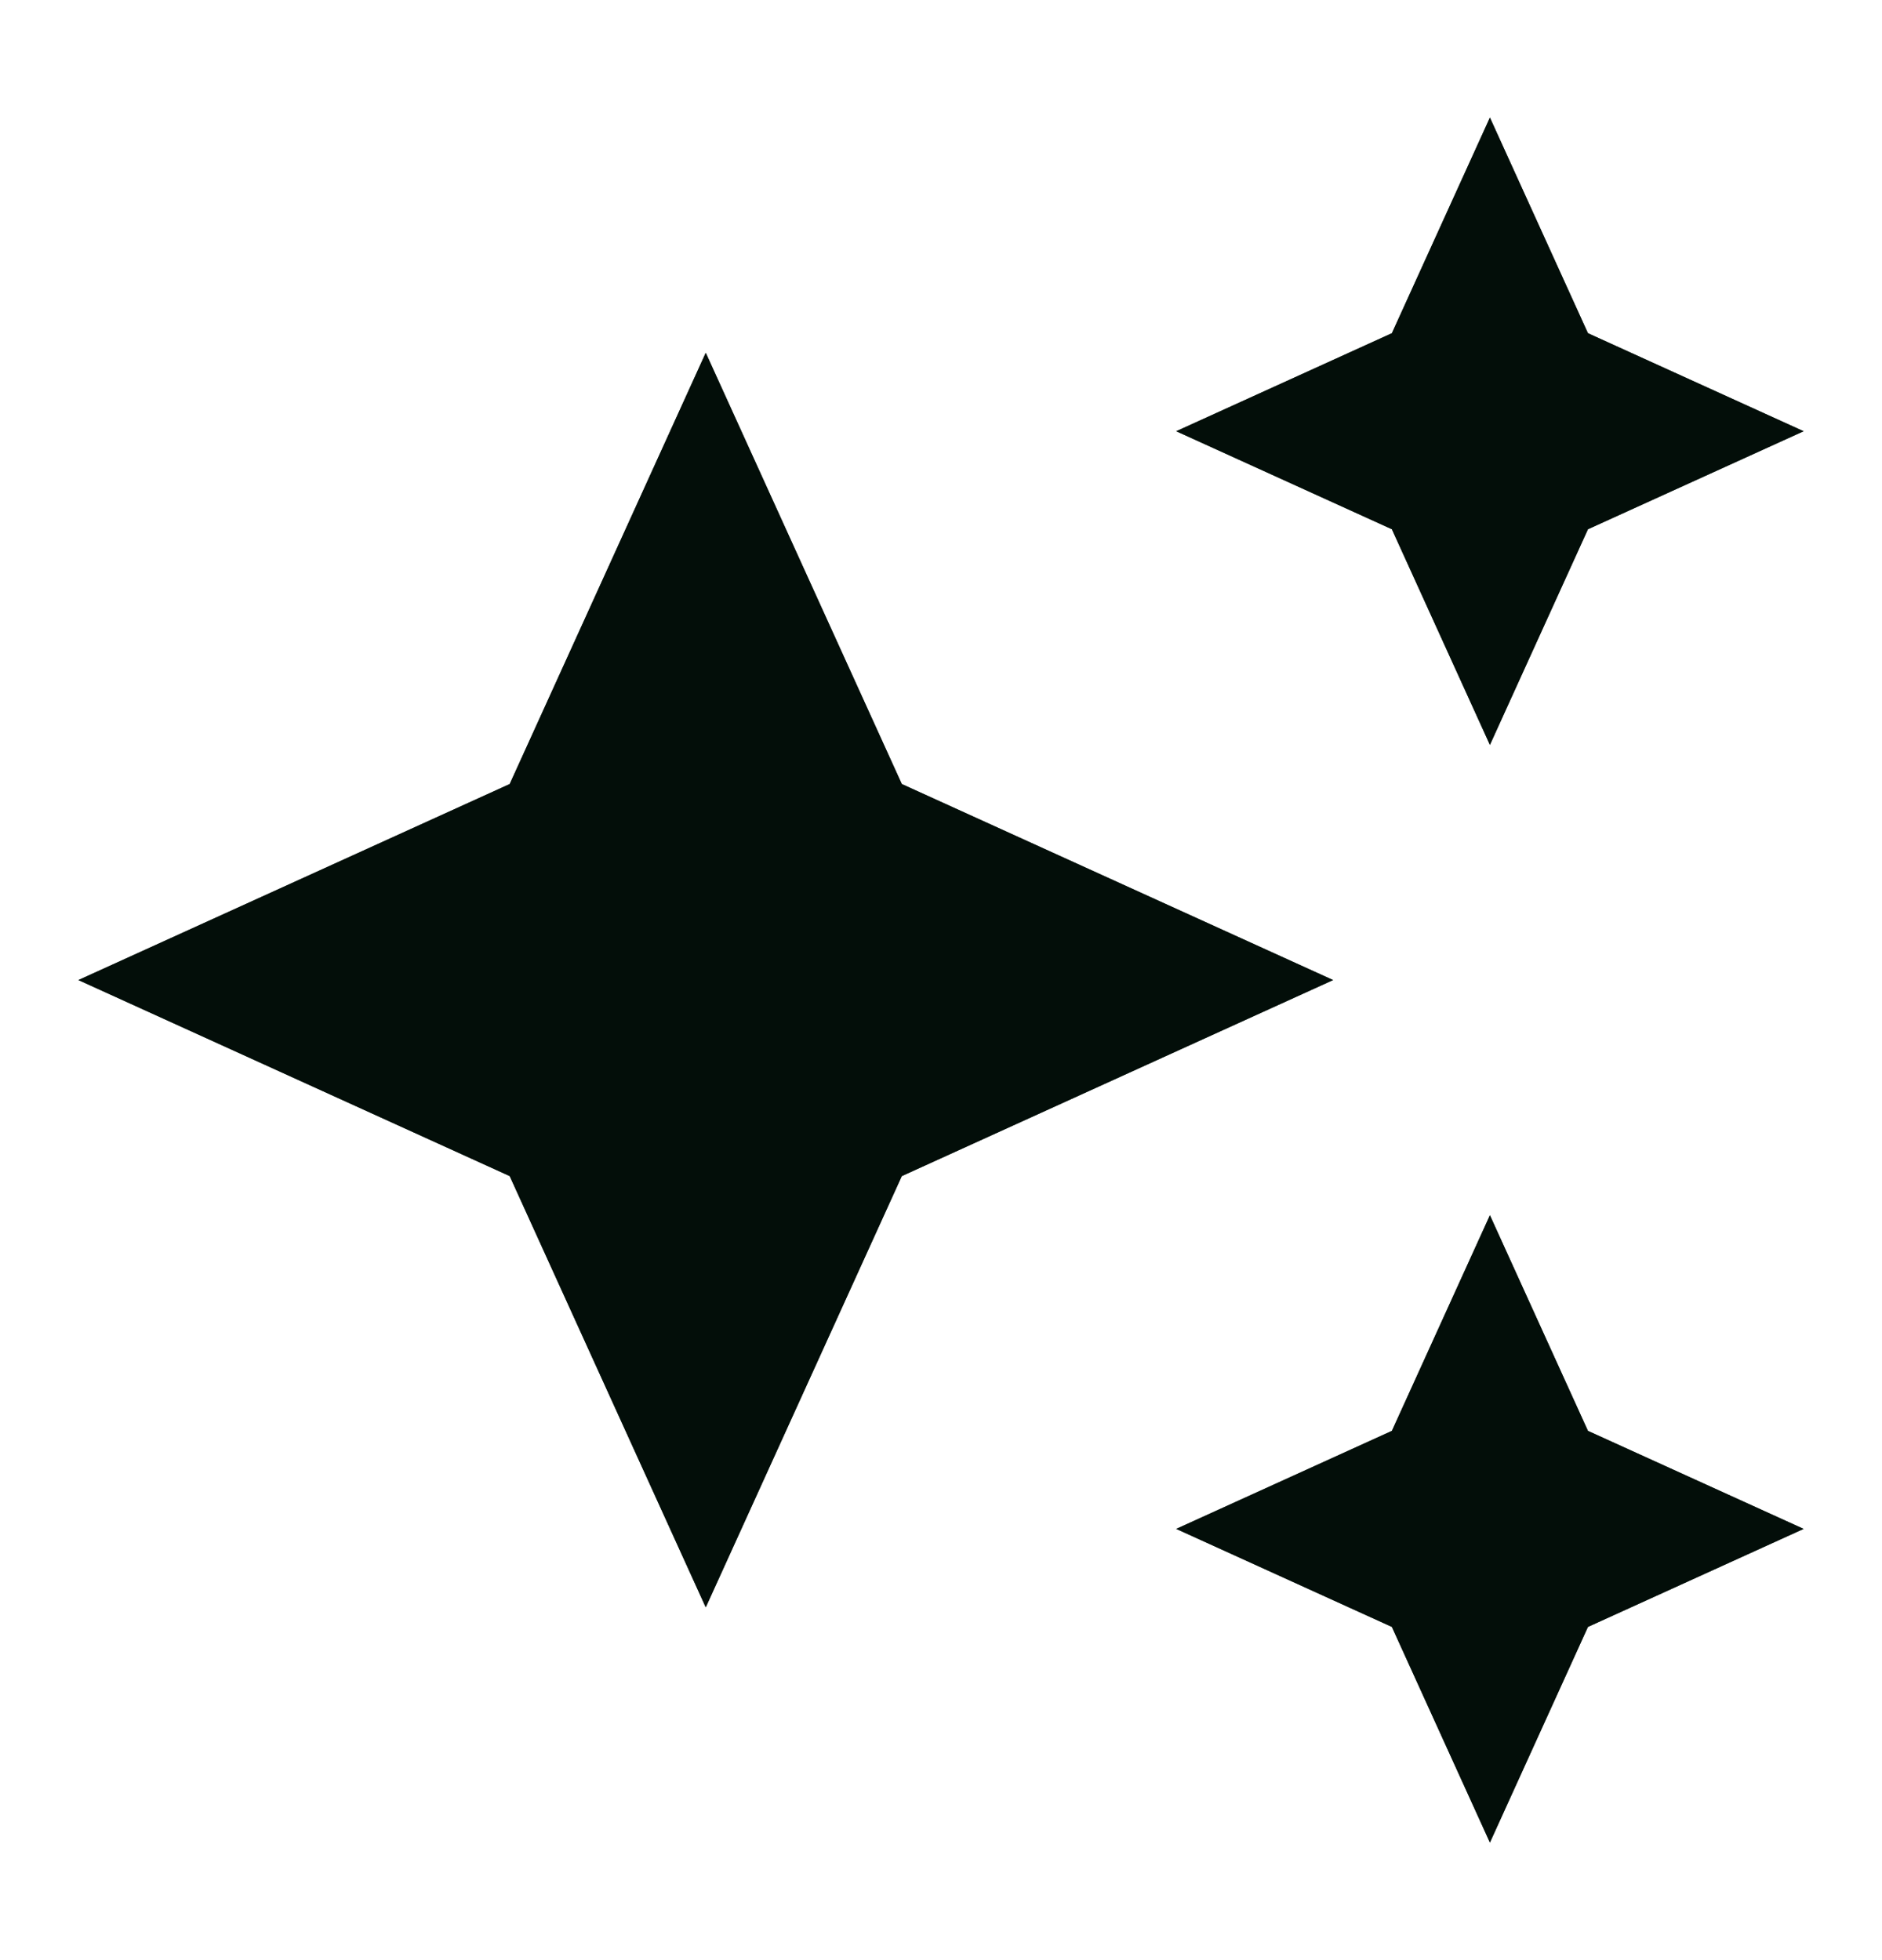 <svg width="24" height="25" viewBox="0 0 24 25" fill="none" xmlns="http://www.w3.org/2000/svg">
<g clip-path="url(#clip0_152_14347)">
<path d="M19 9.5L20.25 6.75L23 5.5L20.25 4.25L19 1.5L17.75 4.25L15 5.5L17.75 6.75L19 9.5ZM11.5 10L9 4.5L6.5 10L1 12.5L6.5 15L9 20.5L11.5 15L17 12.5L11.5 10ZM19 15.5L17.75 18.25L15 19.5L17.75 20.75L19 23.5L20.25 20.75L23 19.5L20.25 18.25L19 15.5Z" fill="#0B3323"/>
<path d="M19 9.5L20.25 6.75L23 5.5L20.25 4.25L19 1.5L17.75 4.25L15 5.5L17.75 6.75L19 9.5ZM11.5 10L9 4.5L6.5 10L1 12.5L6.5 15L9 20.5L11.5 15L17 12.5L11.5 10ZM19 15.5L17.75 18.25L15 19.5L17.75 20.75L19 23.5L20.25 20.75L23 19.5L20.25 18.25L19 15.5Z" fill="black" fill-opacity="0.2"/>
<path d="M19 9.5L20.25 6.75L23 5.5L20.25 4.25L19 1.5L17.75 4.25L15 5.5L17.75 6.75L19 9.5ZM11.5 10L9 4.5L6.5 10L1 12.5L6.5 15L9 20.5L11.5 15L17 12.5L11.5 10ZM19 15.5L17.75 18.25L15 19.5L17.75 20.75L19 23.5L20.25 20.75L23 19.5L20.25 18.25L19 15.5Z" fill="black" fill-opacity="0.2"/>
<path d="M19 9.5L20.25 6.75L23 5.5L20.25 4.25L19 1.5L17.75 4.25L15 5.5L17.75 6.75L19 9.5ZM11.5 10L9 4.5L6.5 10L1 12.5L6.5 15L9 20.5L11.5 15L17 12.5L11.5 10ZM19 15.5L17.75 18.25L15 19.5L17.75 20.75L19 23.5L20.25 20.75L23 19.5L20.25 18.25L19 15.5Z" fill="black" fill-opacity="0.2"/>
<path d="M19 9.5L20.25 6.75L23 5.5L20.25 4.25L19 1.5L17.75 4.25L15 5.5L17.75 6.75L19 9.5ZM11.5 10L9 4.5L6.5 10L1 12.5L6.5 15L9 20.5L11.5 15L17 12.5L11.5 10ZM19 15.5L17.75 18.25L15 19.5L17.75 20.75L19 23.5L20.25 20.75L23 19.5L20.25 18.25L19 15.5Z" fill="black" fill-opacity="0.2"/>
<path d="M19 9.5L20.25 6.75L23 5.5L20.25 4.25L19 1.5L17.75 4.25L15 5.5L17.75 6.75L19 9.5ZM11.5 10L9 4.5L6.5 10L1 12.5L6.5 15L9 20.5L11.5 15L17 12.5L11.5 10ZM19 15.5L17.75 18.25L15 19.5L17.75 20.75L19 23.5L20.25 20.75L23 19.5L20.25 18.25L19 15.5Z" fill="black" fill-opacity="0.2"/>
<path d="M19 9.5L20.25 6.75L23 5.5L20.25 4.25L19 1.5L17.75 4.25L15 5.5L17.75 6.75L19 9.5ZM11.5 10L9 4.5L6.5 10L1 12.5L6.5 15L9 20.5L11.5 15L17 12.5L11.5 10ZM19 15.5L17.75 18.25L15 19.5L17.75 20.75L19 23.5L20.25 20.75L23 19.5L20.25 18.25L19 15.5Z" fill="black" fill-opacity="0.2"/>
</g>
<defs>
<clipPath id="clip0_152_14347">
<rect width="24" height="24" fill="white" transform="translate(0 0.5)"/>
</clipPath>
</defs>
</svg>
